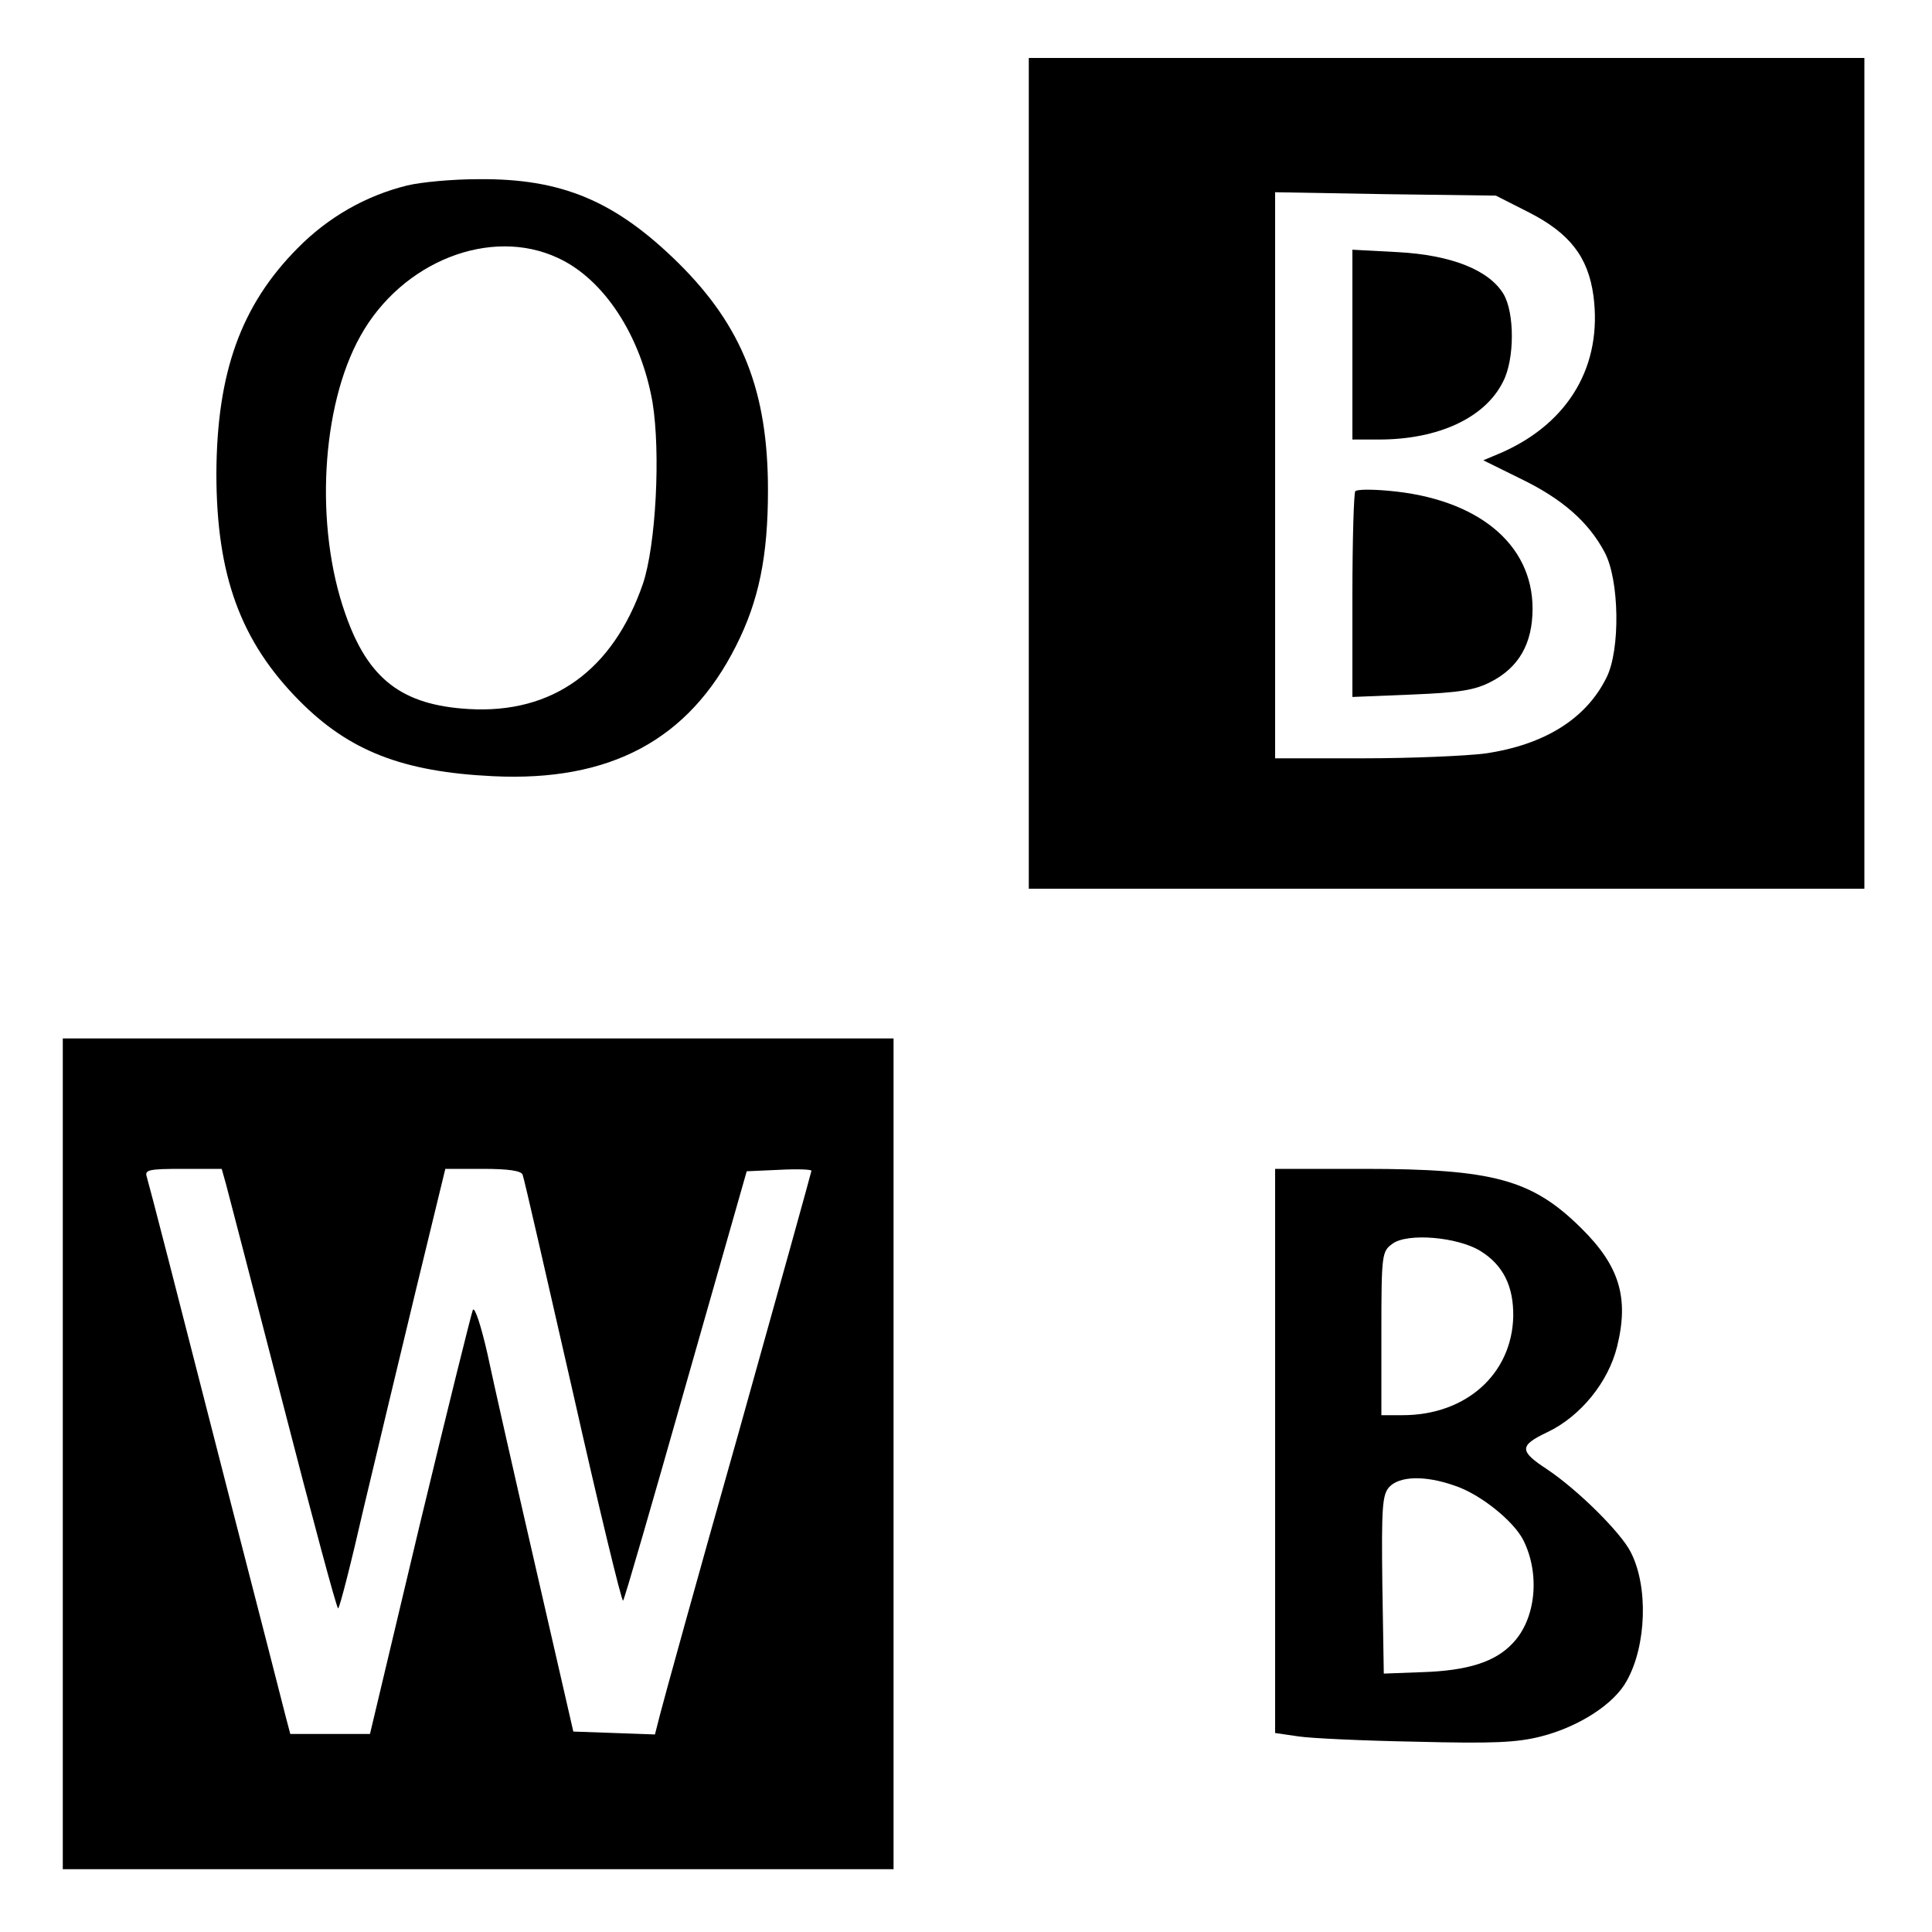 <?xml version="1.0" standalone="no"?>
<!DOCTYPE svg PUBLIC "-//W3C//DTD SVG 20010904//EN"
 "http://www.w3.org/TR/2001/REC-SVG-20010904/DTD/svg10.dtd">
<svg version="1.0" xmlns="http://www.w3.org/2000/svg"
 width="400pt" height="400pt" viewBox="0 0 400 400"
 preserveAspectRatio="xMidYMid meet">
<g transform="translate(0,400) scale(0.1,-0.1)"
fill="#000000" stroke="none">
<path d="M2130 3020 l0 -860 865 0 865 0 0 860 0 860 -865 0 -865 0 0 -860z
m1036 540 c84 -43 122 -92 133 -172 19 -144 -50 -263 -190 -325 l-38 -16 77
-38 c87 -42 141 -90 174 -152 31 -57 33 -203 4 -260 -42 -85 -128 -139 -251
-157 -39 -5 -152 -10 -252 -10 l-183 0 0 586 0 586 229 -4 228 -3 69 -35z"/>
<path d="M2800 3286 l0 -196 55 0 c123 0 220 45 257 120 24 46 24 142 1 181
-30 50 -108 81 -219 87 l-94 5 0 -197z"/>
<path d="M2806 2983 c-3 -3 -6 -101 -6 -216 l0 -210 123 5 c98 4 130 9 163 26
59 30 87 80 87 152 0 134 -114 228 -299 244 -34 3 -64 3 -68 -1z"/>
<path d="M843 3616 c-85 -21 -163 -65 -227 -130 -117 -118 -167 -257 -168
-466 0 -211 50 -348 172 -471 103 -104 214 -147 400 -156 243 -12 406 75 504
270 47 93 66 185 66 322 0 205 -53 339 -185 470 -131 129 -242 176 -416 174
-52 0 -117 -6 -146 -13z m312 -150 c96 -44 172 -162 196 -299 17 -105 7 -296
-20 -376 -62 -179 -187 -269 -360 -259 -139 8 -209 62 -256 197 -64 181 -50
430 31 575 86 155 270 227 409 162z"/>
<path d="M130 990 l0 -860 860 0 860 0 0 860 0 860 -860 0 -860 0 0 -860z
m338 558 c5 -18 58 -223 118 -455 60 -233 111 -423 114 -423 3 0 27 94 53 208
27 114 76 318 109 455 l60 247 78 0 c53 0 79 -4 82 -12 3 -7 49 -209 104 -450
54 -240 101 -434 104 -432 3 3 61 204 130 447 l126 442 67 3 c37 2 67 1 67 -2
0 -2 -68 -247 -151 -543 -84 -296 -156 -557 -162 -581 l-11 -43 -84 3 -85 3
-78 340 c-43 187 -88 386 -100 443 -13 57 -26 97 -30 90 -3 -7 -53 -208 -110
-445 l-103 -433 -83 0 -82 0 -10 38 c-5 20 -55 215 -111 432 -122 477 -169
659 -176 683 -5 15 3 17 75 17 l80 0 9 -32z"/>
<path d="M2640 996 l0 -584 48 -7 c26 -4 135 -9 243 -11 160 -4 209 -2 260 11
78 20 151 67 177 115 41 73 45 196 8 267 -21 41 -110 129 -173 171 -58 38 -58
49 1 77 69 33 126 104 144 177 25 101 5 167 -74 245 -102 101 -182 123 -451
123 l-183 0 0 -584z m425 414 c47 -29 69 -73 68 -136 -3 -119 -98 -204 -229
-204 l-44 0 0 169 c0 165 1 170 23 186 31 23 135 14 182 -15z m-53 -486 c52
-17 122 -73 142 -113 35 -70 26 -163 -22 -213 -36 -39 -94 -57 -187 -60 l-80
-3 -3 184 c-2 161 0 186 14 202 21 23 74 25 136 3z"/>
</g>
</svg>
